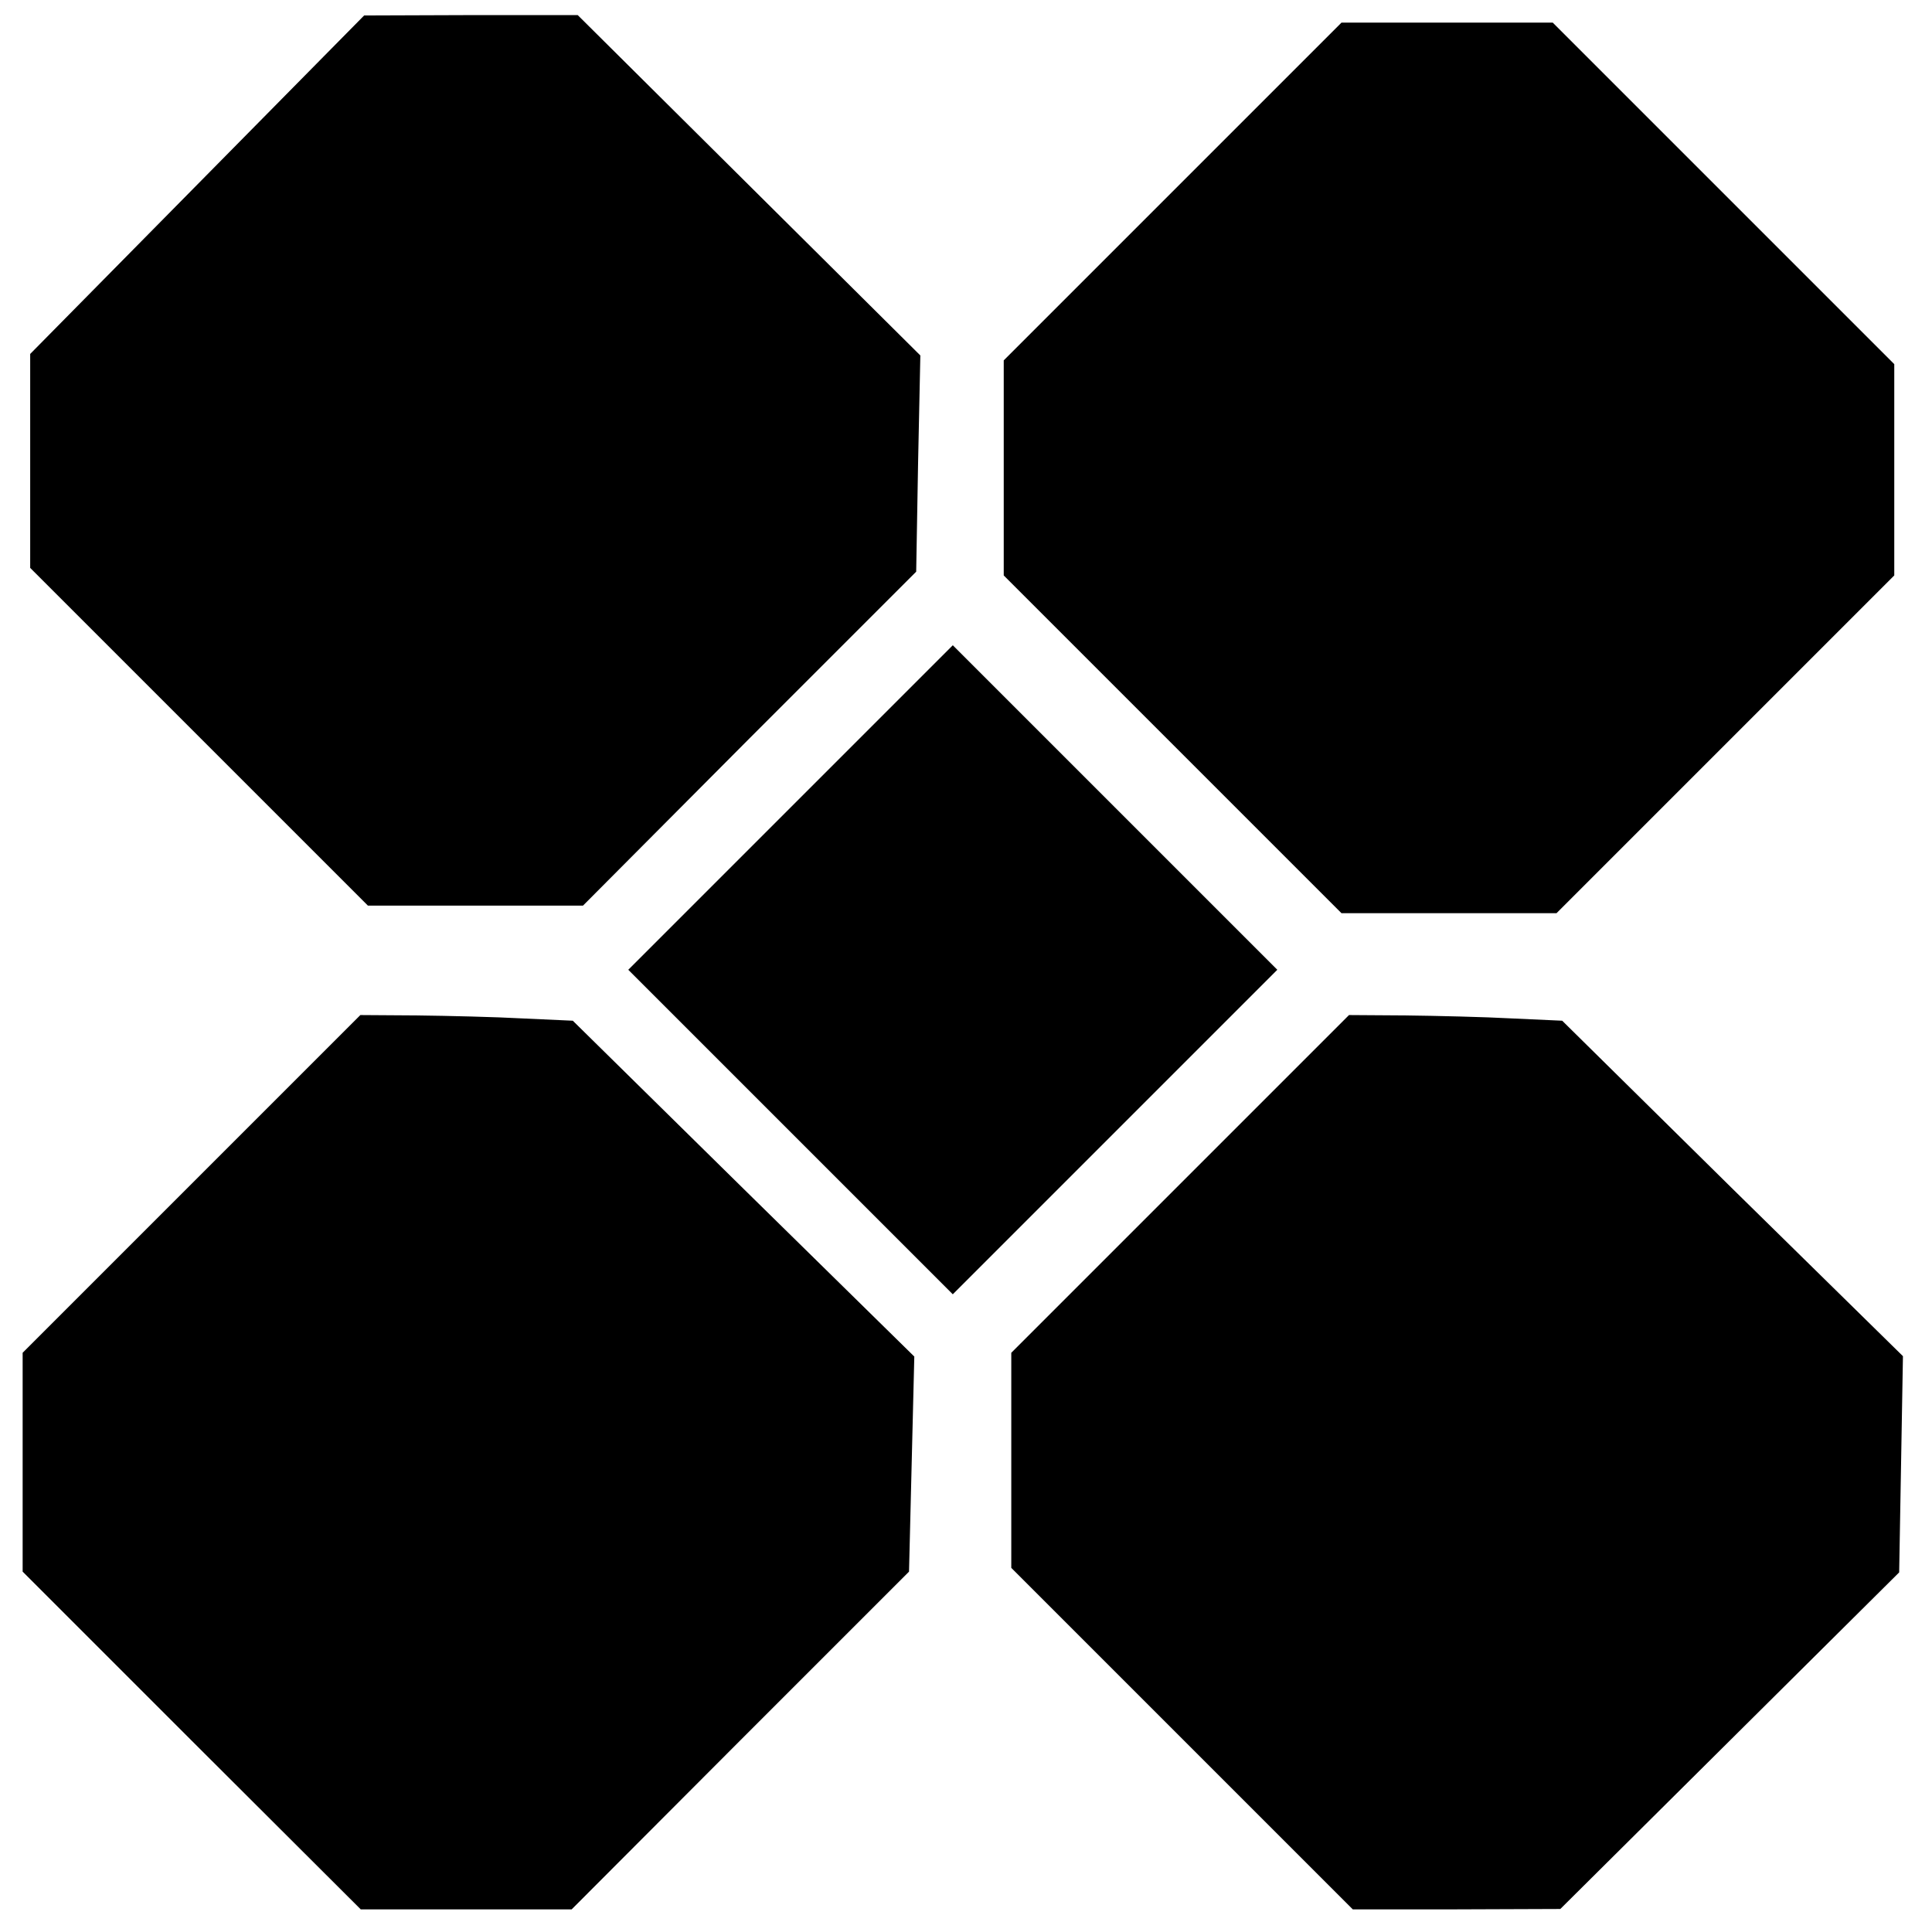 <?xml version="1.0" standalone="no"?>
<!DOCTYPE svg PUBLIC "-//W3C//DTD SVG 20010904//EN"
 "http://www.w3.org/TR/2001/REC-SVG-20010904/DTD/svg10.dtd">
<svg version="1.0" xmlns="http://www.w3.org/2000/svg"
 width="512pt" height="512pt" viewBox="0 0 512 512"
 preserveAspectRatio="xMidYMid meet">
<g transform="translate(0,512) scale(0.1,-0.1)"
fill="#000000" stroke="none">
<path d="M523 4631 l-443 -449 0 -284 0 -283 448 -448 447 -447 285 0 285 0
441 443 442 442 5 287 6 286 -454 451 -454 451 -283 0 -283 -1 -442 -448z"/>
<path d="M3107 4612 l-447 -447 0 -285 0 -285 448 -448 447 -447 285 0 285 0
448 448 447 447 0 280 0 280 -453 453 -452 452 -280 0 -280 0 -448 -448z"/>
<path d="M2095 2980 l-430 -430 430 -430 430 -430 430 430 430 430 -430 430
-430 430 -430 -430z"/>
<path d="M507 1982 l-447 -447 0 -290 0 -290 448 -448 448 -447 279 0 280 0
447 448 447 447 7 285 7 285 -453 445 -452 445 -132 6 c-72 4 -199 7 -281 8
l-150 1 -448 -448z"/>
<path d="M3127 1982 l-447 -447 0 -285 0 -285 453 -453 452 -452 275 0 275 1
449 446 449 446 5 286 5 287 -452 444 -451 445 -132 6 c-73 4 -201 7 -283 8
l-150 1 -448 -448z"/>
</g>
</svg>
